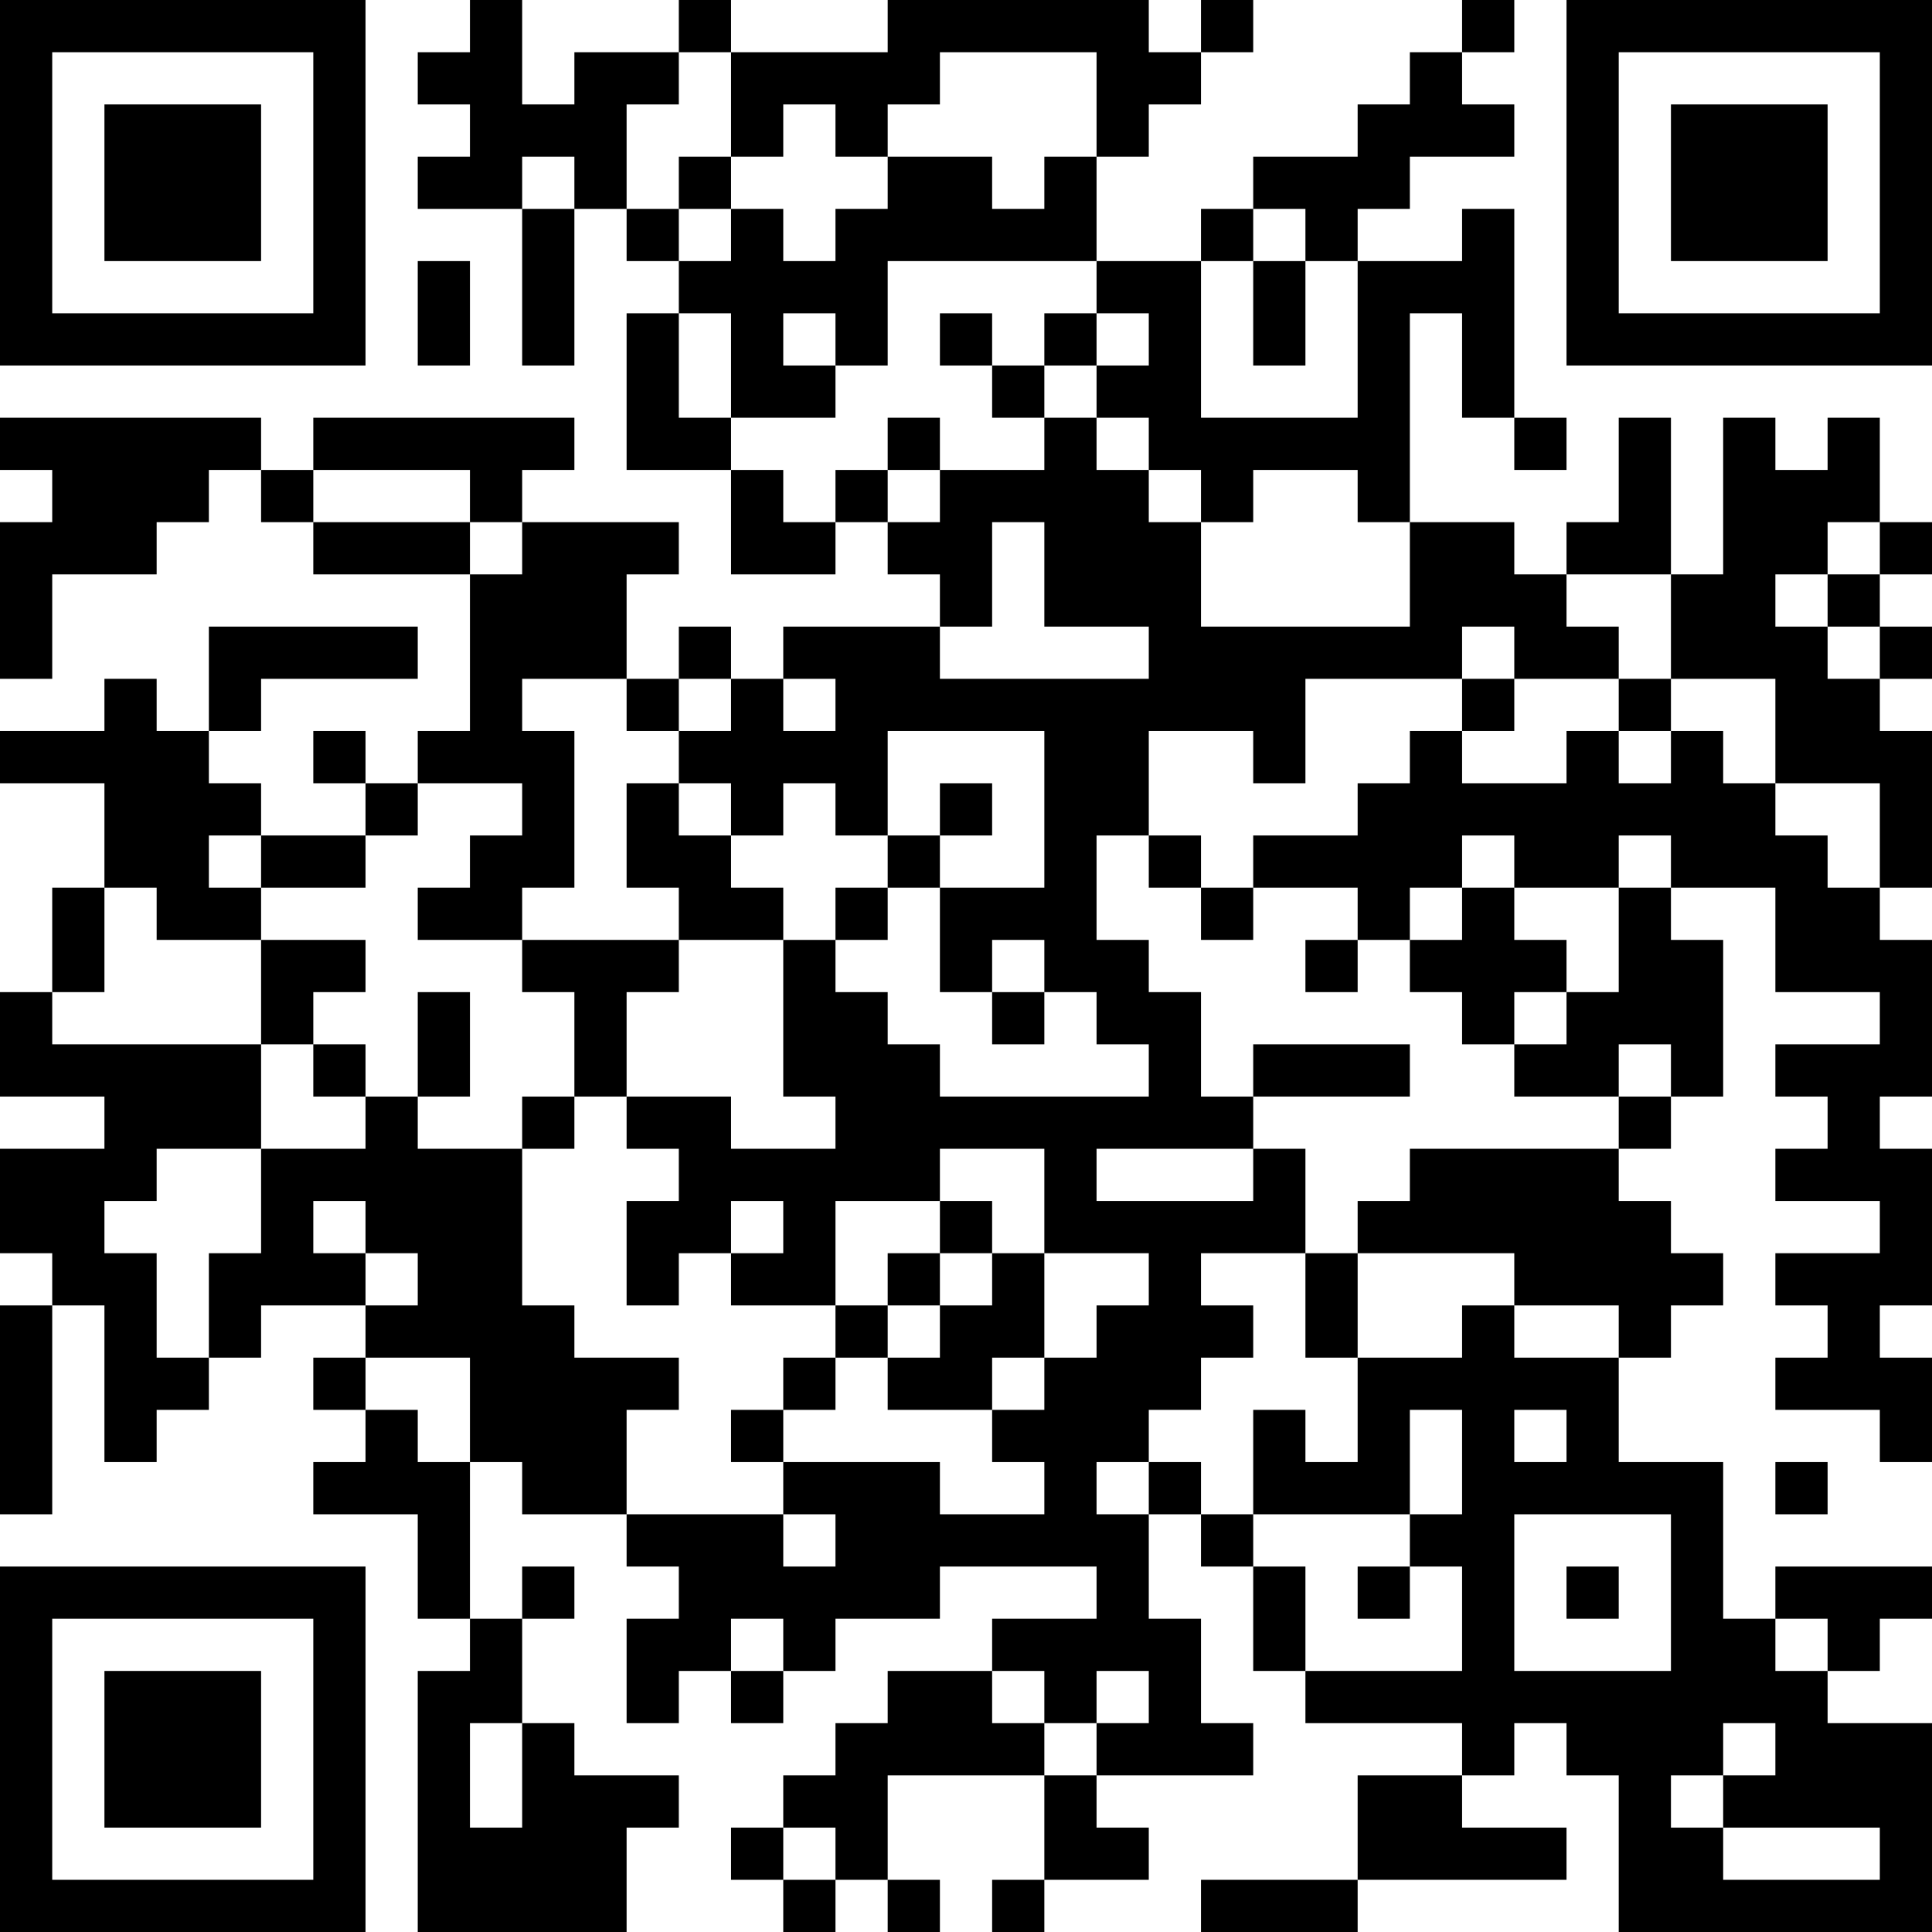 <?xml version="1.0" encoding="UTF-8"?>
<svg xmlns="http://www.w3.org/2000/svg" version="1.1" width="400" height="400" viewBox="0 0 400 400"><rect x="0" y="0" width="400" height="400" fill="#ffffff"/><g transform="scale(10.811)"><g transform="translate(0,0)"><path fill-rule="evenodd" d="M9 0L9 1L8 1L8 2L9 2L9 3L8 3L8 4L10 4L10 7L11 7L11 4L12 4L12 5L13 5L13 6L12 6L12 9L14 9L14 11L16 11L16 10L17 10L17 11L18 11L18 12L15 12L15 13L14 13L14 12L13 12L13 13L12 13L12 11L13 11L13 10L10 10L10 9L11 9L11 8L6 8L6 9L5 9L5 8L0 8L0 9L1 9L1 10L0 10L0 13L1 13L1 11L3 11L3 10L4 10L4 9L5 9L5 10L6 10L6 11L9 11L9 14L8 14L8 15L7 15L7 14L6 14L6 15L7 15L7 16L5 16L5 15L4 15L4 14L5 14L5 13L8 13L8 12L4 12L4 14L3 14L3 13L2 13L2 14L0 14L0 15L2 15L2 17L1 17L1 19L0 19L0 21L2 21L2 22L0 22L0 24L1 24L1 25L0 25L0 29L1 29L1 25L2 25L2 28L3 28L3 27L4 27L4 26L5 26L5 25L7 25L7 26L6 26L6 27L7 27L7 28L6 28L6 29L8 29L8 31L9 31L9 32L8 32L8 37L12 37L12 35L13 35L13 34L11 34L11 33L10 33L10 31L11 31L11 30L10 30L10 31L9 31L9 28L10 28L10 29L12 29L12 30L13 30L13 31L12 31L12 33L13 33L13 32L14 32L14 33L15 33L15 32L16 32L16 31L18 31L18 30L21 30L21 31L19 31L19 32L17 32L17 33L16 33L16 34L15 34L15 35L14 35L14 36L15 36L15 37L16 37L16 36L17 36L17 37L18 37L18 36L17 36L17 34L20 34L20 36L19 36L19 37L20 37L20 36L22 36L22 35L21 35L21 34L24 34L24 33L23 33L23 31L22 31L22 29L23 29L23 30L24 30L24 32L25 32L25 33L28 33L28 34L26 34L26 36L23 36L23 37L26 37L26 36L30 36L30 35L28 35L28 34L29 34L29 33L30 33L30 34L31 34L31 37L37 37L37 33L35 33L35 32L36 32L36 31L37 31L37 30L34 30L34 31L33 31L33 28L31 28L31 26L32 26L32 25L33 25L33 24L32 24L32 23L31 23L31 22L32 22L32 21L33 21L33 18L32 18L32 17L34 17L34 19L36 19L36 20L34 20L34 21L35 21L35 22L34 22L34 23L36 23L36 24L34 24L34 25L35 25L35 26L34 26L34 27L36 27L36 28L37 28L37 26L36 26L36 25L37 25L37 22L36 22L36 21L37 21L37 18L36 18L36 17L37 17L37 14L36 14L36 13L37 13L37 12L36 12L36 11L37 11L37 10L36 10L36 8L35 8L35 9L34 9L34 8L33 8L33 11L32 11L32 8L31 8L31 10L30 10L30 11L29 11L29 10L27 10L27 6L28 6L28 8L29 8L29 9L30 9L30 8L29 8L29 4L28 4L28 5L26 5L26 4L27 4L27 3L29 3L29 2L28 2L28 1L29 1L29 0L28 0L28 1L27 1L27 2L26 2L26 3L24 3L24 4L23 4L23 5L21 5L21 3L22 3L22 2L23 2L23 1L24 1L24 0L23 0L23 1L22 1L22 0L17 0L17 1L14 1L14 0L13 0L13 1L11 1L11 2L10 2L10 0ZM13 1L13 2L12 2L12 4L13 4L13 5L14 5L14 4L15 4L15 5L16 5L16 4L17 4L17 3L19 3L19 4L20 4L20 3L21 3L21 1L18 1L18 2L17 2L17 3L16 3L16 2L15 2L15 3L14 3L14 1ZM10 3L10 4L11 4L11 3ZM13 3L13 4L14 4L14 3ZM24 4L24 5L23 5L23 8L26 8L26 5L25 5L25 4ZM8 5L8 7L9 7L9 5ZM17 5L17 7L16 7L16 6L15 6L15 7L16 7L16 8L14 8L14 6L13 6L13 8L14 8L14 9L15 9L15 10L16 10L16 9L17 9L17 10L18 10L18 9L20 9L20 8L21 8L21 9L22 9L22 10L23 10L23 12L27 12L27 10L26 10L26 9L24 9L24 10L23 10L23 9L22 9L22 8L21 8L21 7L22 7L22 6L21 6L21 5ZM24 5L24 7L25 7L25 5ZM18 6L18 7L19 7L19 8L20 8L20 7L21 7L21 6L20 6L20 7L19 7L19 6ZM17 8L17 9L18 9L18 8ZM6 9L6 10L9 10L9 11L10 11L10 10L9 10L9 9ZM19 10L19 12L18 12L18 13L22 13L22 12L20 12L20 10ZM35 10L35 11L34 11L34 12L35 12L35 13L36 13L36 12L35 12L35 11L36 11L36 10ZM30 11L30 12L31 12L31 13L29 13L29 12L28 12L28 13L25 13L25 15L24 15L24 14L22 14L22 16L21 16L21 18L22 18L22 19L23 19L23 21L24 21L24 22L21 22L21 23L24 23L24 22L25 22L25 24L23 24L23 25L24 25L24 26L23 26L23 27L22 27L22 28L21 28L21 29L22 29L22 28L23 28L23 29L24 29L24 30L25 30L25 32L28 32L28 30L27 30L27 29L28 29L28 27L27 27L27 29L24 29L24 27L25 27L25 28L26 28L26 26L28 26L28 25L29 25L29 26L31 26L31 25L29 25L29 24L26 24L26 23L27 23L27 22L31 22L31 21L32 21L32 20L31 20L31 21L29 21L29 20L30 20L30 19L31 19L31 17L32 17L32 16L31 16L31 17L29 17L29 16L28 16L28 17L27 17L27 18L26 18L26 17L24 17L24 16L26 16L26 15L27 15L27 14L28 14L28 15L30 15L30 14L31 14L31 15L32 15L32 14L33 14L33 15L34 15L34 16L35 16L35 17L36 17L36 15L34 15L34 13L32 13L32 11ZM10 13L10 14L11 14L11 17L10 17L10 18L8 18L8 17L9 17L9 16L10 16L10 15L8 15L8 16L7 16L7 17L5 17L5 16L4 16L4 17L5 17L5 18L3 18L3 17L2 17L2 19L1 19L1 20L5 20L5 22L3 22L3 23L2 23L2 24L3 24L3 26L4 26L4 24L5 24L5 22L7 22L7 21L8 21L8 22L10 22L10 25L11 25L11 26L13 26L13 27L12 27L12 29L15 29L15 30L16 30L16 29L15 29L15 28L18 28L18 29L20 29L20 28L19 28L19 27L20 27L20 26L21 26L21 25L22 25L22 24L20 24L20 22L18 22L18 23L16 23L16 25L14 25L14 24L15 24L15 23L14 23L14 24L13 24L13 25L12 25L12 23L13 23L13 22L12 22L12 21L14 21L14 22L16 22L16 21L15 21L15 18L16 18L16 19L17 19L17 20L18 20L18 21L22 21L22 20L21 20L21 19L20 19L20 18L19 18L19 19L18 19L18 17L20 17L20 14L17 14L17 16L16 16L16 15L15 15L15 16L14 16L14 15L13 15L13 14L14 14L14 13L13 13L13 14L12 14L12 13ZM15 13L15 14L16 14L16 13ZM28 13L28 14L29 14L29 13ZM31 13L31 14L32 14L32 13ZM12 15L12 17L13 17L13 18L10 18L10 19L11 19L11 21L10 21L10 22L11 22L11 21L12 21L12 19L13 19L13 18L15 18L15 17L14 17L14 16L13 16L13 15ZM18 15L18 16L17 16L17 17L16 17L16 18L17 18L17 17L18 17L18 16L19 16L19 15ZM22 16L22 17L23 17L23 18L24 18L24 17L23 17L23 16ZM28 17L28 18L27 18L27 19L28 19L28 20L29 20L29 19L30 19L30 18L29 18L29 17ZM5 18L5 20L6 20L6 21L7 21L7 20L6 20L6 19L7 19L7 18ZM25 18L25 19L26 19L26 18ZM8 19L8 21L9 21L9 19ZM19 19L19 20L20 20L20 19ZM24 20L24 21L27 21L27 20ZM6 23L6 24L7 24L7 25L8 25L8 24L7 24L7 23ZM18 23L18 24L17 24L17 25L16 25L16 26L15 26L15 27L14 27L14 28L15 28L15 27L16 27L16 26L17 26L17 27L19 27L19 26L20 26L20 24L19 24L19 23ZM18 24L18 25L17 25L17 26L18 26L18 25L19 25L19 24ZM25 24L25 26L26 26L26 24ZM7 26L7 27L8 27L8 28L9 28L9 26ZM29 27L29 28L30 28L30 27ZM34 28L34 29L35 29L35 28ZM29 29L29 32L32 32L32 29ZM26 30L26 31L27 31L27 30ZM30 30L30 31L31 31L31 30ZM14 31L14 32L15 32L15 31ZM34 31L34 32L35 32L35 31ZM19 32L19 33L20 33L20 34L21 34L21 33L22 33L22 32L21 32L21 33L20 33L20 32ZM9 33L9 35L10 35L10 33ZM33 33L33 34L32 34L32 35L33 35L33 36L36 36L36 35L33 35L33 34L34 34L34 33ZM15 35L15 36L16 36L16 35ZM0 0L0 7L7 7L7 0ZM1 1L1 6L6 6L6 1ZM2 2L2 5L5 5L5 2ZM30 0L30 7L37 7L37 0ZM31 1L31 6L36 6L36 1ZM32 2L32 5L35 5L35 2ZM0 30L0 37L7 37L7 30ZM1 31L1 36L6 36L6 31ZM2 32L2 35L5 35L5 32Z" fill="#000000"/></g></g></svg>
